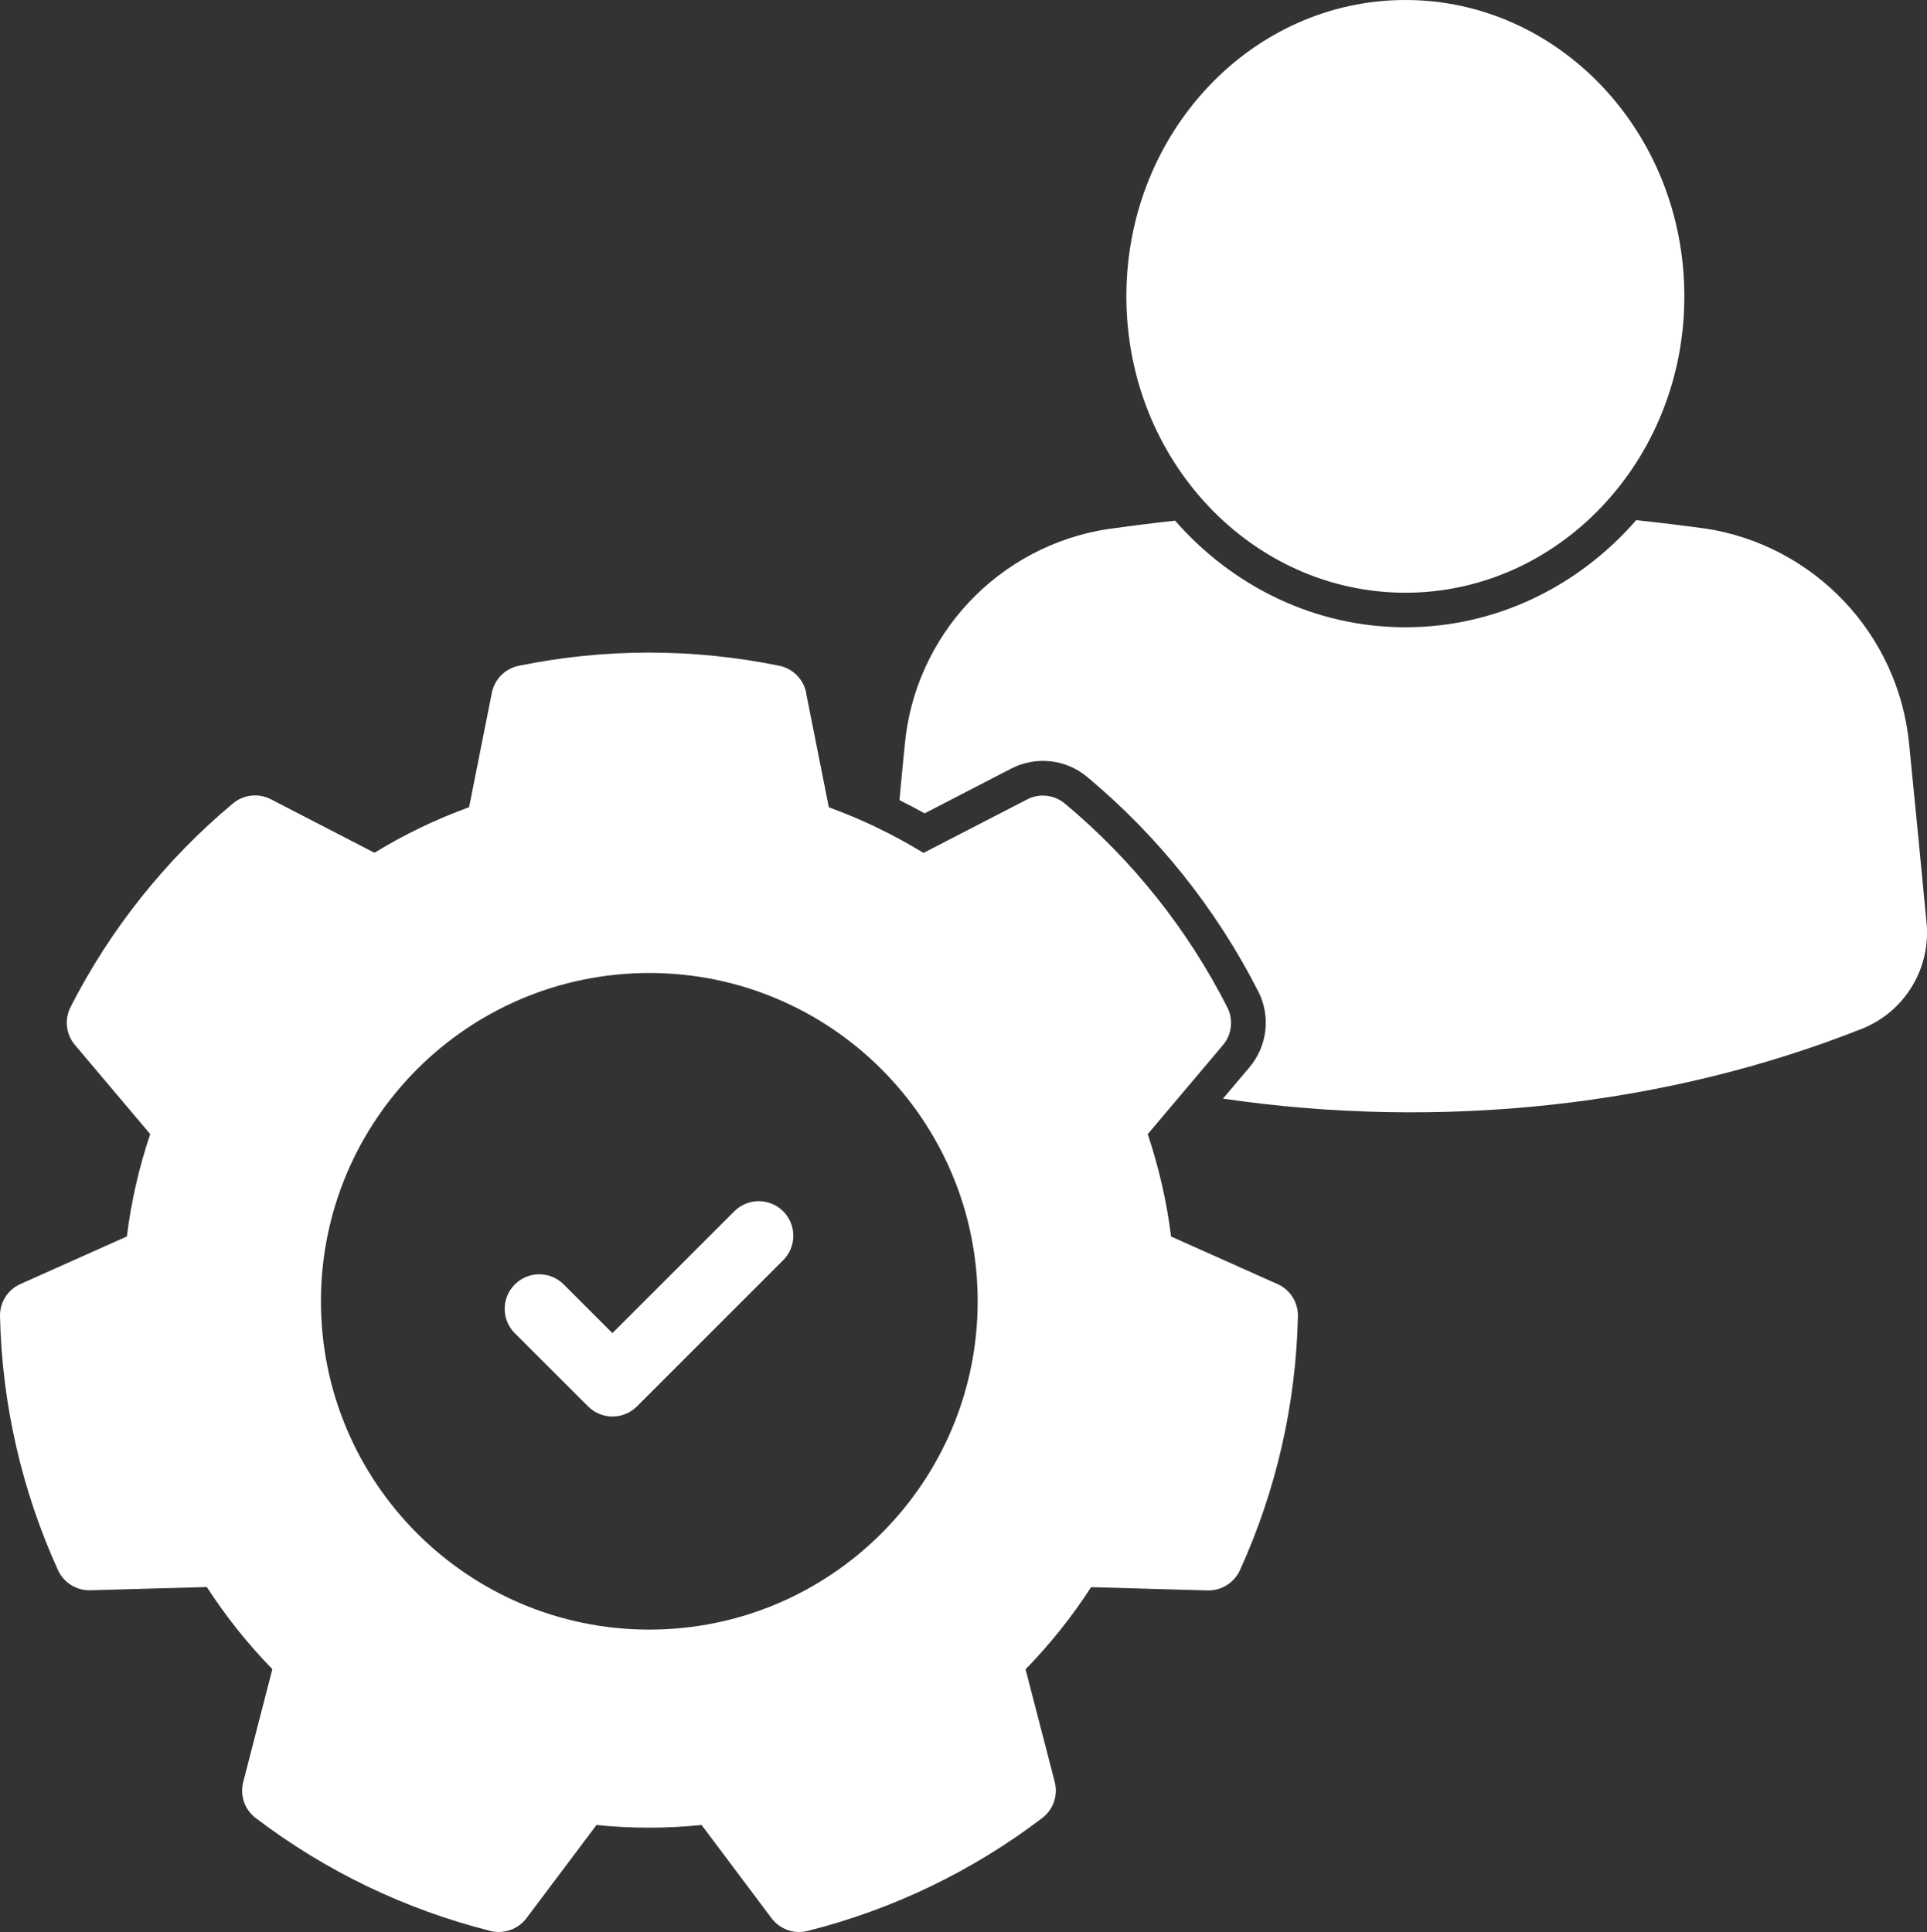 <svg xmlns:inkscape="http://www.inkscape.org/namespaces/inkscape" xmlns:sodipodi="http://sodipodi.sourceforge.net/DTD/sodipodi-0.dtd" xmlns="http://www.w3.org/2000/svg" xmlns:svg="http://www.w3.org/2000/svg" width="25.428pt" height="25.5pt" viewBox="0 0 25.428 25.5" id="svg1" sodipodi:docname="manager-7765934-FFFFFF.svg" inkscape:version="1.4 (86a8ad7, 2024-10-11)"><rect x="0" y="0" width="25.428" height="25.5" fill="#333333" stroke="none"/><defs id="defs1"></defs><path d="m 11.869,10.56 c 0.022,-0.237 0.044,-0.476 0.068,-0.71 0.126,-1.464 1.24,-2.65 2.693,-2.869 h 0.005 c 0.289,-0.041 0.58,-0.077 0.871,-0.109 0.759,0.867 1.844,1.407 3.04,1.407 1.198,0 2.286,-0.542 3.045,-1.414 0.297,0.032 0.596,0.068 0.895,0.109 h 0.007 c 1.444,0.218 2.555,1.388 2.699,2.841 0.083,0.844 0.174,1.763 0.23,2.361 0.059,0.598 -0.28,1.166 -0.835,1.395 -0.002,0.001 -0.003,0.002 -0.007,0.003 -2.587,1.028 -5.562,1.348 -8.442,0.926 0.183,-0.218 0.35,-0.414 0.35,-0.414 0.236,-0.28 0.283,-0.675 0.115,-1.002 -0.553,-1.086 -1.321,-2.049 -2.256,-2.829 -0.281,-0.236 -0.677,-0.279 -1.003,-0.111 l -1.143,0.591 C 12.091,10.675 11.981,10.616 11.869,10.56 Z M 18.545,0 c 2.023,0 3.681,1.743 3.681,3.911 0,2.167 -1.658,3.912 -3.681,3.912 -2.024,0 -3.682,-1.745 -3.682,-3.912 C 14.864,1.743 16.522,0 18.545,0 Z m -7.908,9.147 0.3,1.508 c 0.435,0.158 0.853,0.36 1.249,0.602 l 1.366,-0.705 c 0.162,-0.085 0.36,-0.064 0.501,0.055 0.888,0.741 1.617,1.656 2.141,2.686 0.084,0.164 0.062,0.361 -0.057,0.501 0,0 -0.992,1.175 -0.992,1.175 0.147,0.439 0.251,0.892 0.308,1.351 l 1.405,0.628 c 0.168,0.074 0.273,0.243 0.269,0.426 -0.026,1.157 -0.286,2.296 -0.765,3.35 -0.076,0.166 -0.245,0.272 -0.428,0.267 l -1.536,-0.043 c -0.252,0.389 -0.541,0.752 -0.865,1.084 L 13.918,23.518 c 0.046,0.179 -0.019,0.366 -0.165,0.477 -0.921,0.701 -1.974,1.208 -3.096,1.49 -0.179,0.046 -0.366,-0.022 -0.476,-0.168 0,0 -0.924,-1.23 -0.923,-1.23 -0.461,0.047 -0.926,0.047 -1.387,0 l -0.924,1.23 c -0.111,0.146 -0.297,0.213 -0.476,0.168 C 5.349,25.203 4.295,24.696 3.374,23.995 3.228,23.884 3.163,23.697 3.21,23.518 c 0,0 0.384,-1.488 0.384,-1.488 -0.324,-0.332 -0.613,-0.695 -0.865,-1.084 l -1.536,0.043 C 1.01,20.995 0.841,20.889 0.765,20.723 0.286,19.669 0.026,18.529 1.4138939e-4,17.373 -0.004,17.189 0.102,17.021 0.27,16.947 L 1.674,16.319 c 0.057,-0.459 0.161,-0.913 0.308,-1.351 L 0.989,13.792 c -0.119,-0.14 -0.141,-0.337 -0.058,-0.501 0.525,-1.03 1.255,-1.945 2.142,-2.686 0.141,-0.119 0.34,-0.14 0.503,-0.055 l 1.365,0.705 c 0.395,-0.242 0.814,-0.443 1.249,-0.601 l 0.3,-1.509 c 0.036,-0.18 0.175,-0.321 0.356,-0.358 1.134,-0.232 2.303,-0.232 3.437,0 0.18,0.036 0.319,0.178 0.356,0.358 z m -2.069,3.695 c -2.392,0 -4.333,1.941 -4.333,4.333 0,2.391 1.941,4.333 4.333,4.333 2.391,0 4.333,-1.942 4.333,-4.333 0,-2.392 -1.942,-4.333 -4.333,-4.333 z m -1.774,4.755 c -0.179,-0.178 -0.179,-0.467 0,-0.645 0.178,-0.178 0.466,-0.178 0.644,0 l 0.643,0.643 1.609,-1.608 c 0.178,-0.178 0.466,-0.178 0.645,0 0.178,0.178 0.178,0.467 0,0.645 l -1.93,1.93 c -0.179,0.178 -0.467,0.178 -0.645,0 z" fill="#ffffff" fill-rule="evenodd" id="path1" style="stroke-width:0.292"></path></svg>